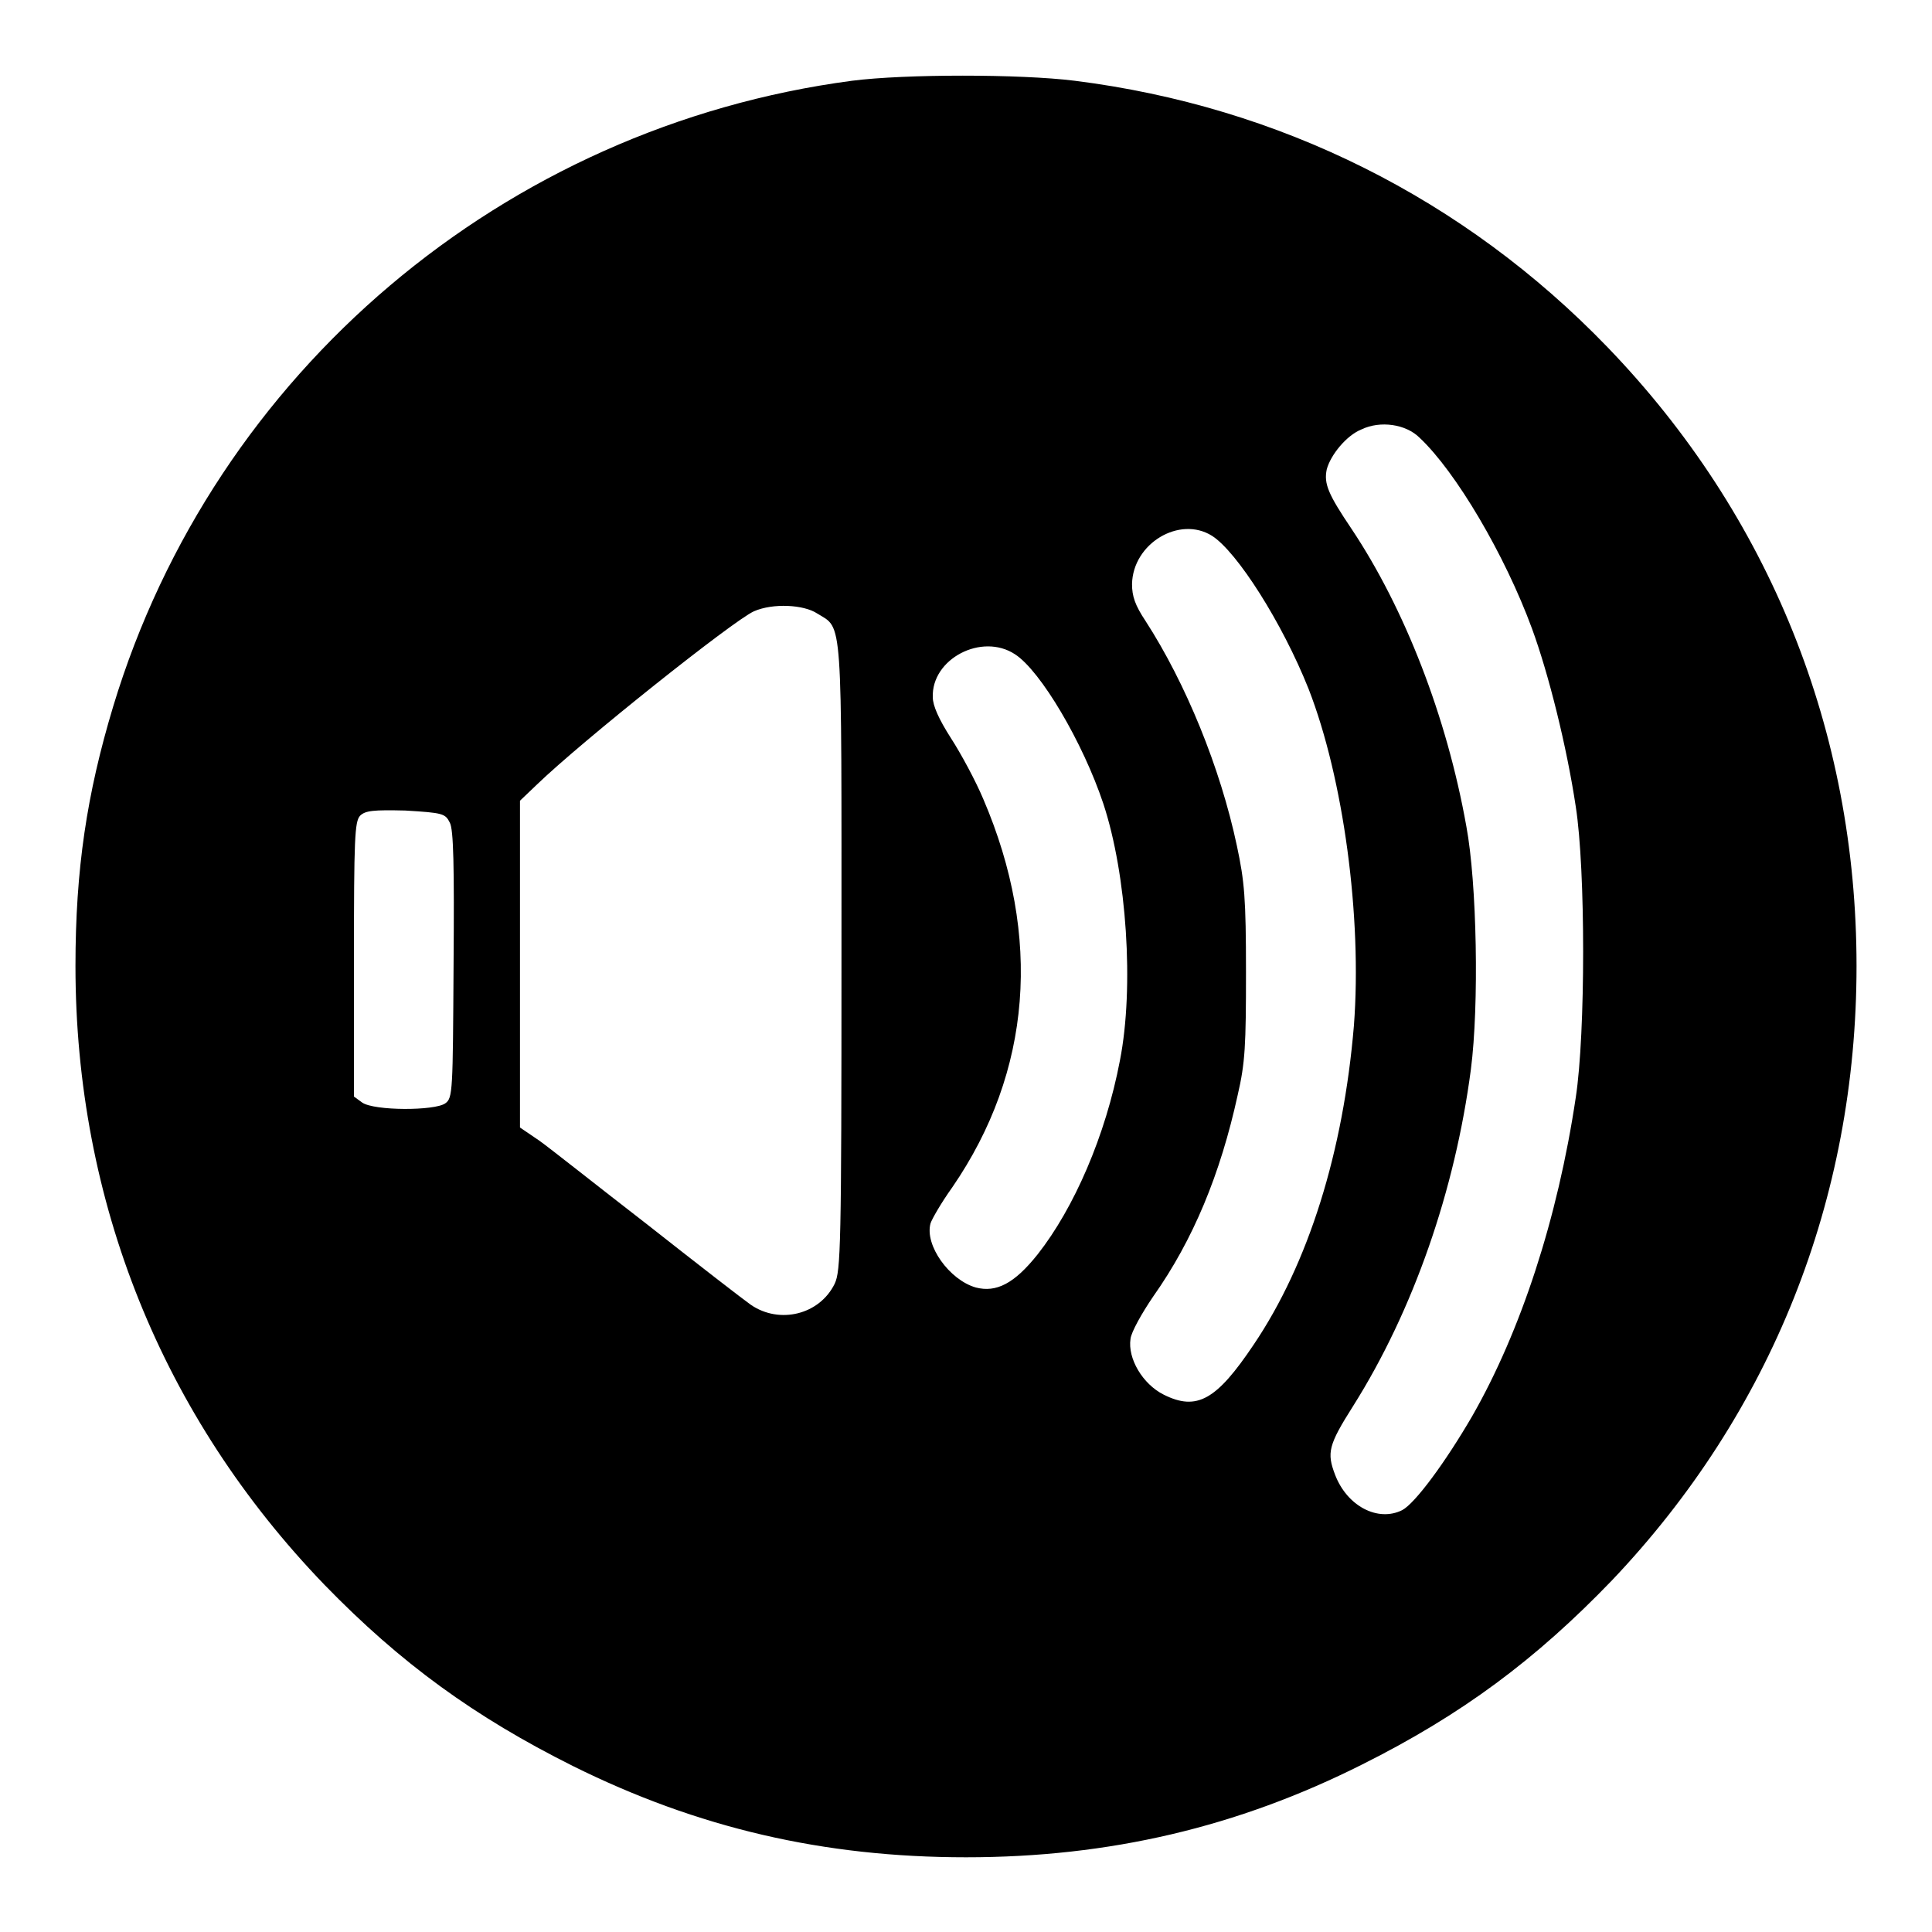 <?xml version="1.0" encoding="utf-8"?>
<!-- Svg Vector Icons : http://www.onlinewebfonts.com/icon -->
<!DOCTYPE svg PUBLIC "-//W3C//DTD SVG 1.1//EN" "http://www.w3.org/Graphics/SVG/1.1/DTD/svg11.dtd">
<svg version="1.1" xmlns="http://www.w3.org/2000/svg" xmlns:xlink="http://www.w3.org/1999/xlink" x="0px" y="0px" viewBox="0 0 256 256" enable-background="new 0 0 256 256" xml:space="preserve">
<g><g><g><path fill="#000000" d="M112.9,10.7C66.8,16.8,28.4,49.3,15,93.6c-3.5,11.6-5,21.6-5,34.4c0,31.2,11.5,59.7,33,82c10.1,10.4,19.9,17.5,32.9,24c16.5,8.2,33.2,12.1,52.1,12.1c19,0,36-4,52.5-12.3c13.2-6.6,23-13.9,33.1-24.4c21.1-22.2,32.4-50.5,32.4-81.4c0-31.1-11.5-59.7-33-82c-19-19.7-43.5-31.9-70.6-35.3C135.2,9.8,119.9,9.8,112.9,10.7z M188.1,58c4.8,4.5,11.3,15.5,14.9,25.3c2.2,6,4.6,15.6,5.8,23.6c1.3,8.3,1.3,30,0,38.5c-2.4,16.1-7.3,31-13.7,42.2c-3.6,6.2-7.6,11.6-9.3,12.5c-3.2,1.6-7.3-0.5-8.9-4.7c-1.1-2.9-0.9-3.9,2.4-9.1c8-12.7,13.5-28.6,15.6-44.6c1.1-8.5,0.8-24.7-0.6-32.2c-2.6-14.6-8.2-28.9-15.2-39.4c-3.1-4.6-3.7-6-3.3-7.9c0.5-1.9,2.6-4.5,4.6-5.3C182.9,55.7,186.3,56.2,188.1,58z M160.6,71c3.3,2.1,9.3,11.5,12.8,20.3c4.6,11.8,7.1,30.2,6,44.6c-1.4,16.7-6,31.5-13.3,42.3c-4.9,7.3-7.5,8.8-11.9,6.6c-2.8-1.4-4.8-4.8-4.4-7.4c0.1-0.9,1.5-3.4,3-5.6c5.3-7.5,8.9-16.2,11.2-26.7c1-4.3,1.1-6.6,1.1-16.3c0-9.8-0.2-12-1.2-16.7c-2.2-10.4-6.8-21.6-12.1-29.8c-1.4-2.1-1.8-3.3-1.8-4.9C150.1,72,156.3,68.3,160.6,71z M108.3,81.3c3.4,2.1,3.2-0.3,3.2,45.5c0,38.4-0.1,41.6-0.9,43.3c-2,4.1-7.3,5.4-11.1,2.8c-1-0.7-7.2-5.5-13.8-10.7c-6.6-5.1-13-10.2-14.3-11.1l-2.5-1.7v-21.7v-21.6l2.2-2.1c6-5.8,26.1-21.8,28.8-23C102.4,79.9,106.5,80.1,108.3,81.3z M134.5,86.7c3.4,2.2,9,11.7,11.7,19.8c3.1,9.4,4.1,24.3,2.2,34c-1.9,10-6.1,19.6-10.9,25.7c-3.1,3.9-5.5,5.1-8.2,4.4c-3.5-1-6.8-5.6-6-8.5c0.2-0.6,1.4-2.7,2.9-4.8c10.5-15.3,11.9-33.2,4.1-51.4c-1-2.4-3-6.1-4.3-8.1c-1.6-2.5-2.4-4.3-2.4-5.4C123.4,87.3,130.1,83.8,134.5,86.7z M59.6,109c0.5,0.9,0.6,5.7,0.5,18.9C60,144.6,60,145.5,59,146.2c-1.4,1-9.4,1-11-0.1l-1.1-0.8v-18.2c0-16,0.1-18.2,0.8-19c0.7-0.7,1.8-0.8,6-0.7C58.7,107.7,59,107.8,59.6,109z"/></g></g></g>
</svg>